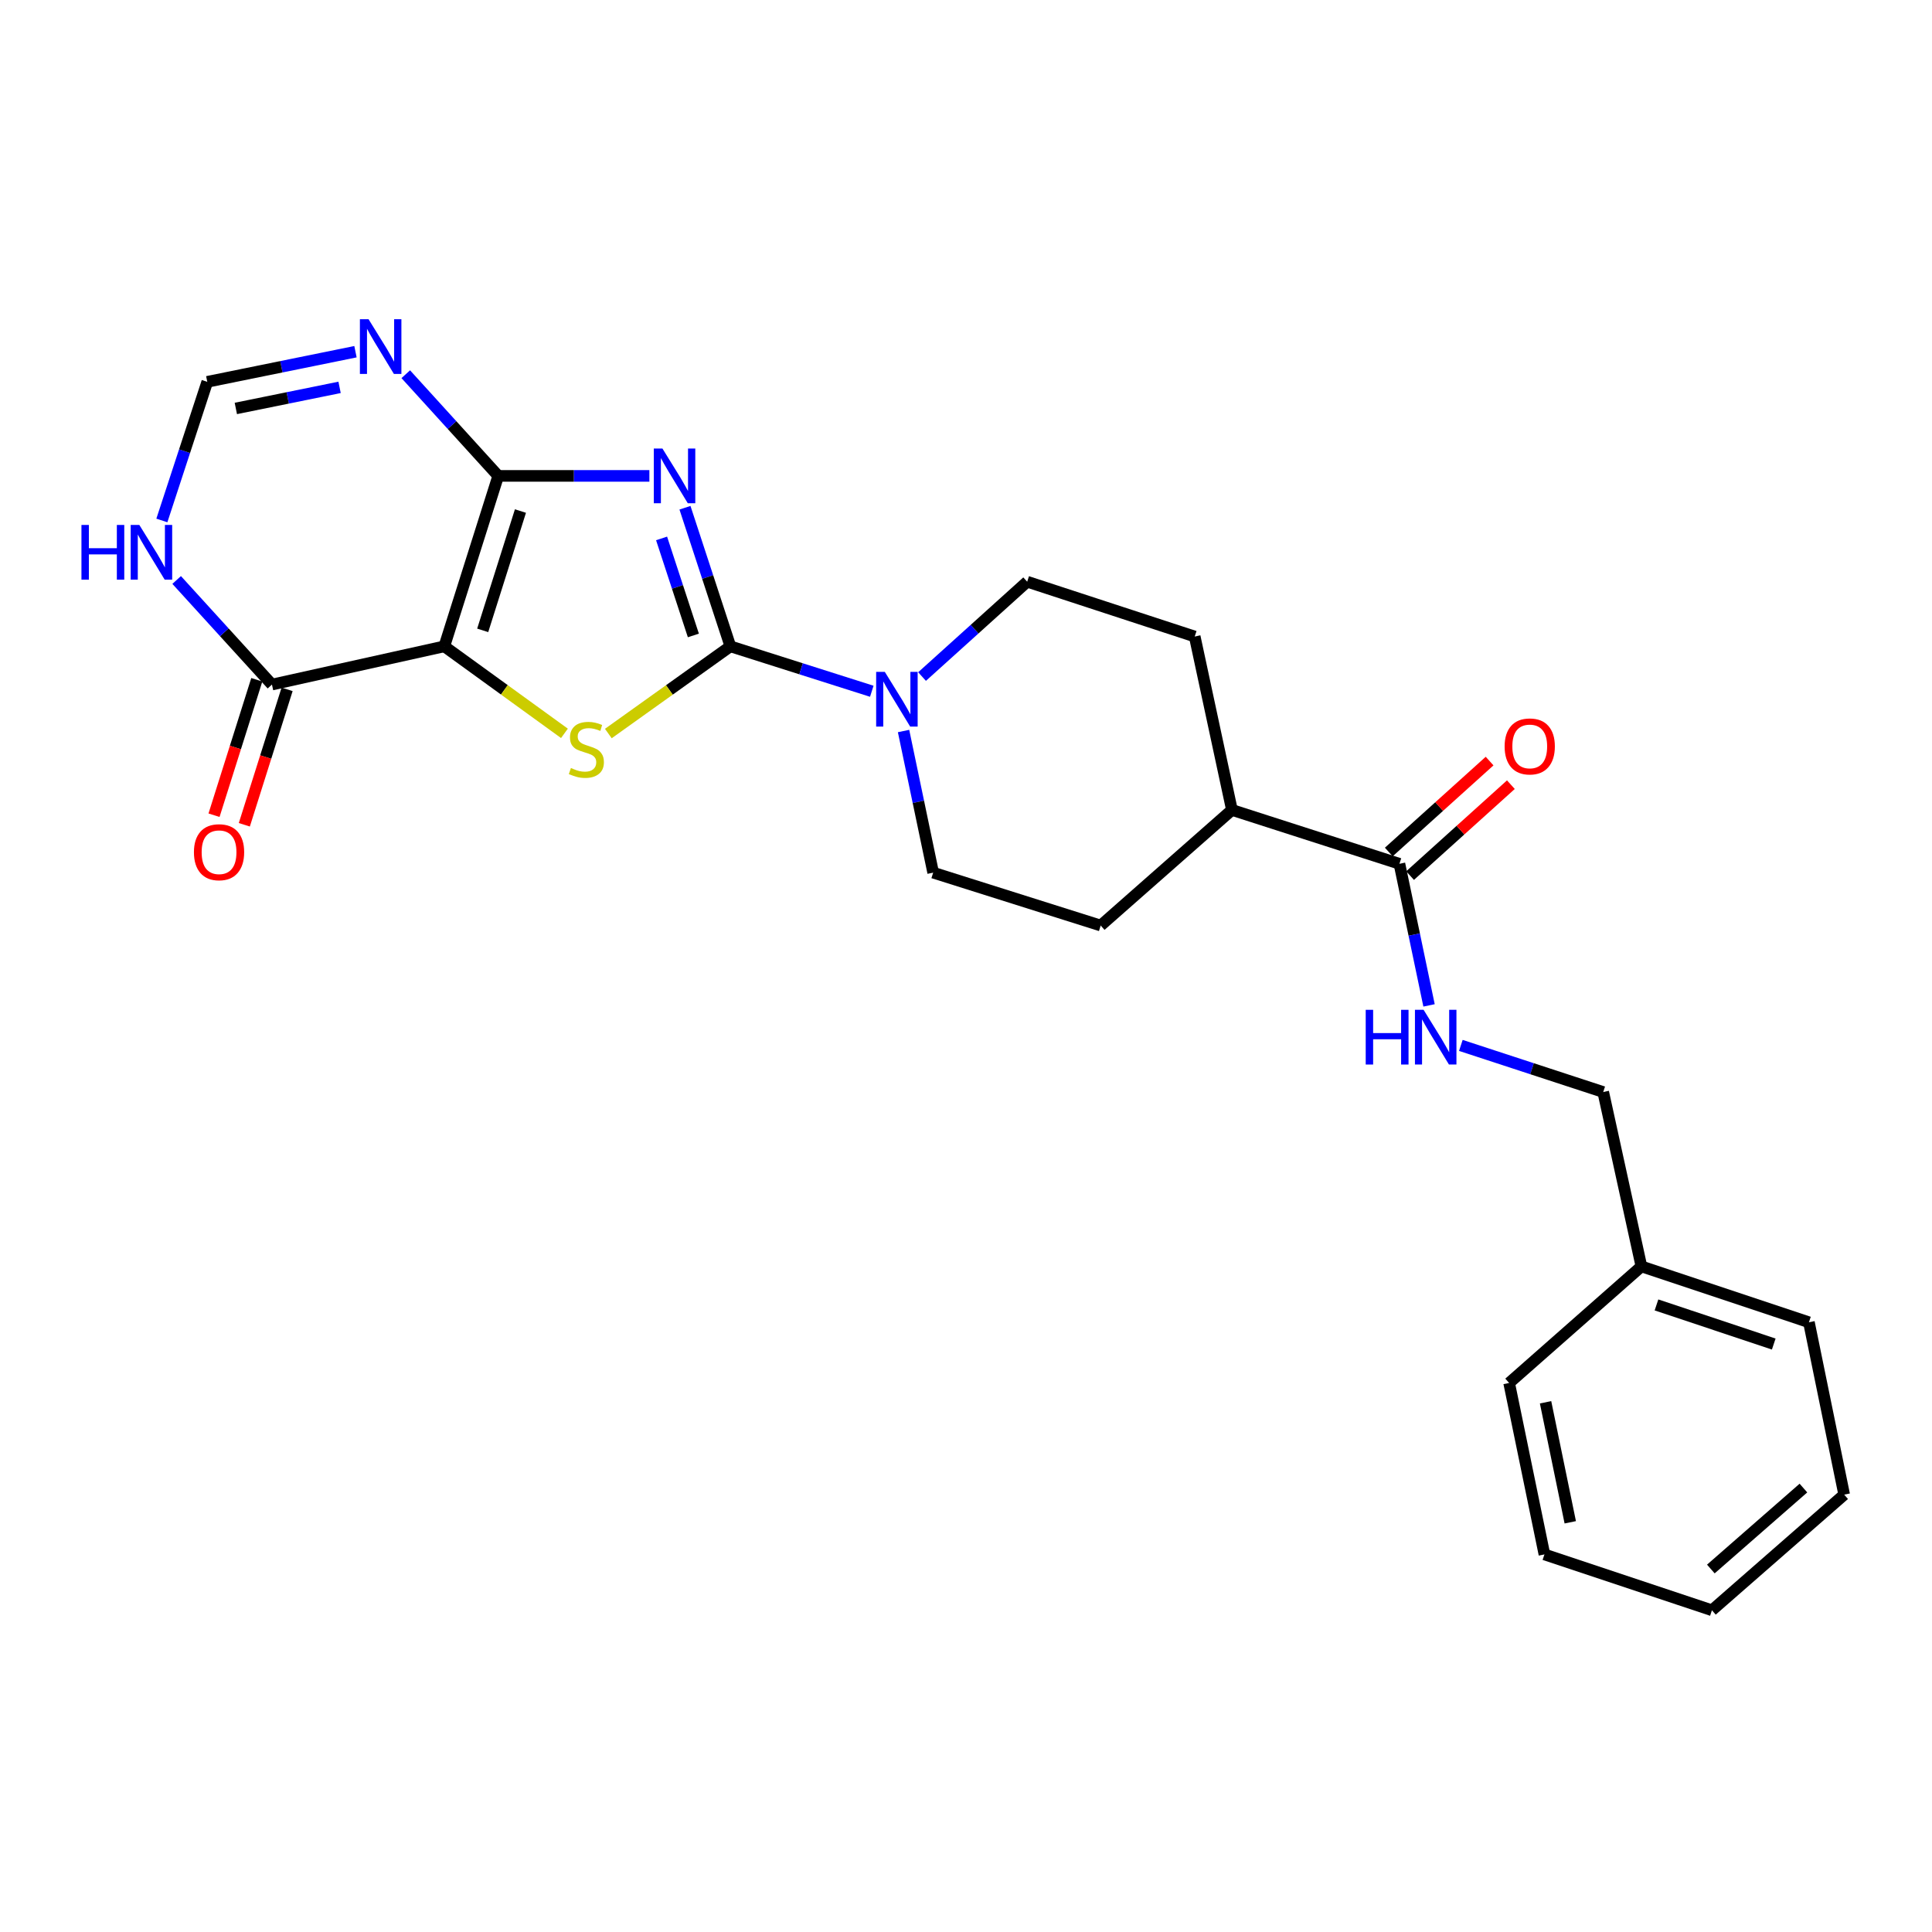 <?xml version='1.0' encoding='iso-8859-1'?>
<svg version='1.1' baseProfile='full'
              xmlns='http://www.w3.org/2000/svg'
                      xmlns:rdkit='http://www.rdkit.org/xml'
                      xmlns:xlink='http://www.w3.org/1999/xlink'
                  xml:space='preserve'
width='1000px' height='1000px' viewBox='0 0 1000 1000'>
<!-- END OF HEADER -->
<rect style='opacity:1.0;fill:#FFFFFF;stroke:none' width='1000' height='1000' x='0' y='0'> </rect>
<path class='bond-1' d='M 354.54,262.803 L 366.292,298.674' style='fill:none;fill-rule:evenodd;stroke:#0000FF;stroke-width:6px;stroke-linecap:butt;stroke-linejoin:miter;stroke-opacity:1' />
<path class='bond-1' d='M 366.292,298.674 L 378.045,334.544' style='fill:none;fill-rule:evenodd;stroke:#000000;stroke-width:6px;stroke-linecap:butt;stroke-linejoin:miter;stroke-opacity:1' />
<path class='bond-1' d='M 342.434,278.686 L 350.661,303.795' style='fill:none;fill-rule:evenodd;stroke:#0000FF;stroke-width:6px;stroke-linecap:butt;stroke-linejoin:miter;stroke-opacity:1' />
<path class='bond-1' d='M 350.661,303.795 L 358.887,328.904' style='fill:none;fill-rule:evenodd;stroke:#000000;stroke-width:6px;stroke-linecap:butt;stroke-linejoin:miter;stroke-opacity:1' />
<path class='bond-2' d='M 336.119,246.323 L 297.002,246.323' style='fill:none;fill-rule:evenodd;stroke:#0000FF;stroke-width:6px;stroke-linecap:butt;stroke-linejoin:miter;stroke-opacity:1' />
<path class='bond-2' d='M 297.002,246.323 L 257.885,246.323' style='fill:none;fill-rule:evenodd;stroke:#000000;stroke-width:6px;stroke-linecap:butt;stroke-linejoin:miter;stroke-opacity:1' />
<path class='bond-0' d='M 229.976,334.544 L 257.885,246.323' style='fill:none;fill-rule:evenodd;stroke:#000000;stroke-width:6px;stroke-linecap:butt;stroke-linejoin:miter;stroke-opacity:1' />
<path class='bond-0' d='M 249.845,326.272 L 269.381,264.517' style='fill:none;fill-rule:evenodd;stroke:#000000;stroke-width:6px;stroke-linecap:butt;stroke-linejoin:miter;stroke-opacity:1' />
<path class='bond-5' d='M 229.976,334.544 L 140.759,354.329' style='fill:none;fill-rule:evenodd;stroke:#000000;stroke-width:6px;stroke-linecap:butt;stroke-linejoin:miter;stroke-opacity:1' />
<path class='bond-25' d='M 229.976,334.544 L 261.065,357.063' style='fill:none;fill-rule:evenodd;stroke:#000000;stroke-width:6px;stroke-linecap:butt;stroke-linejoin:miter;stroke-opacity:1' />
<path class='bond-25' d='M 261.065,357.063 L 292.153,379.581' style='fill:none;fill-rule:evenodd;stroke:#CCCC00;stroke-width:6px;stroke-linecap:butt;stroke-linejoin:miter;stroke-opacity:1' />
<path class='bond-3' d='M 378.045,334.544 L 346.459,357.111' style='fill:none;fill-rule:evenodd;stroke:#000000;stroke-width:6px;stroke-linecap:butt;stroke-linejoin:miter;stroke-opacity:1' />
<path class='bond-3' d='M 346.459,357.111 L 314.873,379.678' style='fill:none;fill-rule:evenodd;stroke:#CCCC00;stroke-width:6px;stroke-linecap:butt;stroke-linejoin:miter;stroke-opacity:1' />
<path class='bond-6' d='M 378.045,334.544 L 414.64,346.168' style='fill:none;fill-rule:evenodd;stroke:#000000;stroke-width:6px;stroke-linecap:butt;stroke-linejoin:miter;stroke-opacity:1' />
<path class='bond-6' d='M 414.64,346.168 L 451.236,357.793' style='fill:none;fill-rule:evenodd;stroke:#0000FF;stroke-width:6px;stroke-linecap:butt;stroke-linejoin:miter;stroke-opacity:1' />
<path class='bond-4' d='M 257.885,246.323 L 233.955,220.007' style='fill:none;fill-rule:evenodd;stroke:#000000;stroke-width:6px;stroke-linecap:butt;stroke-linejoin:miter;stroke-opacity:1' />
<path class='bond-4' d='M 233.955,220.007 L 210.025,193.691' style='fill:none;fill-rule:evenodd;stroke:#0000FF;stroke-width:6px;stroke-linecap:butt;stroke-linejoin:miter;stroke-opacity:1' />
<path class='bond-8' d='M 183.994,182.042 L 145.639,189.838' style='fill:none;fill-rule:evenodd;stroke:#0000FF;stroke-width:6px;stroke-linecap:butt;stroke-linejoin:miter;stroke-opacity:1' />
<path class='bond-8' d='M 145.639,189.838 L 107.285,197.634' style='fill:none;fill-rule:evenodd;stroke:#000000;stroke-width:6px;stroke-linecap:butt;stroke-linejoin:miter;stroke-opacity:1' />
<path class='bond-8' d='M 175.764,200.5 L 148.916,205.957' style='fill:none;fill-rule:evenodd;stroke:#0000FF;stroke-width:6px;stroke-linecap:butt;stroke-linejoin:miter;stroke-opacity:1' />
<path class='bond-8' d='M 148.916,205.957 L 122.068,211.414' style='fill:none;fill-rule:evenodd;stroke:#000000;stroke-width:6px;stroke-linecap:butt;stroke-linejoin:miter;stroke-opacity:1' />
<path class='bond-14' d='M 132.916,351.852 L 121.847,386.903' style='fill:none;fill-rule:evenodd;stroke:#000000;stroke-width:6px;stroke-linecap:butt;stroke-linejoin:miter;stroke-opacity:1' />
<path class='bond-14' d='M 121.847,386.903 L 110.777,421.954' style='fill:none;fill-rule:evenodd;stroke:#FF0000;stroke-width:6px;stroke-linecap:butt;stroke-linejoin:miter;stroke-opacity:1' />
<path class='bond-14' d='M 148.601,356.805 L 137.532,391.856' style='fill:none;fill-rule:evenodd;stroke:#000000;stroke-width:6px;stroke-linecap:butt;stroke-linejoin:miter;stroke-opacity:1' />
<path class='bond-14' d='M 137.532,391.856 L 126.463,426.908' style='fill:none;fill-rule:evenodd;stroke:#FF0000;stroke-width:6px;stroke-linecap:butt;stroke-linejoin:miter;stroke-opacity:1' />
<path class='bond-26' d='M 140.759,354.329 L 116.097,327.264' style='fill:none;fill-rule:evenodd;stroke:#000000;stroke-width:6px;stroke-linecap:butt;stroke-linejoin:miter;stroke-opacity:1' />
<path class='bond-26' d='M 116.097,327.264 L 91.436,300.2' style='fill:none;fill-rule:evenodd;stroke:#0000FF;stroke-width:6px;stroke-linecap:butt;stroke-linejoin:miter;stroke-opacity:1' />
<path class='bond-11' d='M 467.678,378.375 L 475.343,415.027' style='fill:none;fill-rule:evenodd;stroke:#0000FF;stroke-width:6px;stroke-linecap:butt;stroke-linejoin:miter;stroke-opacity:1' />
<path class='bond-11' d='M 475.343,415.027 L 483.007,451.679' style='fill:none;fill-rule:evenodd;stroke:#000000;stroke-width:6px;stroke-linecap:butt;stroke-linejoin:miter;stroke-opacity:1' />
<path class='bond-12' d='M 477.248,350.185 L 504.458,325.637' style='fill:none;fill-rule:evenodd;stroke:#0000FF;stroke-width:6px;stroke-linecap:butt;stroke-linejoin:miter;stroke-opacity:1' />
<path class='bond-12' d='M 504.458,325.637 L 531.669,301.089' style='fill:none;fill-rule:evenodd;stroke:#000000;stroke-width:6px;stroke-linecap:butt;stroke-linejoin:miter;stroke-opacity:1' />
<path class='bond-7' d='M 83.779,269.392 L 95.532,233.513' style='fill:none;fill-rule:evenodd;stroke:#0000FF;stroke-width:6px;stroke-linecap:butt;stroke-linejoin:miter;stroke-opacity:1' />
<path class='bond-7' d='M 95.532,233.513 L 107.285,197.634' style='fill:none;fill-rule:evenodd;stroke:#000000;stroke-width:6px;stroke-linecap:butt;stroke-linejoin:miter;stroke-opacity:1' />
<path class='bond-9' d='M 724.342,447.101 L 637.646,419.22' style='fill:none;fill-rule:evenodd;stroke:#000000;stroke-width:6px;stroke-linecap:butt;stroke-linejoin:miter;stroke-opacity:1' />
<path class='bond-10' d='M 724.342,447.101 L 732.006,483.744' style='fill:none;fill-rule:evenodd;stroke:#000000;stroke-width:6px;stroke-linecap:butt;stroke-linejoin:miter;stroke-opacity:1' />
<path class='bond-10' d='M 732.006,483.744 L 739.671,520.387' style='fill:none;fill-rule:evenodd;stroke:#0000FF;stroke-width:6px;stroke-linecap:butt;stroke-linejoin:miter;stroke-opacity:1' />
<path class='bond-15' d='M 729.85,453.208 L 755.94,429.678' style='fill:none;fill-rule:evenodd;stroke:#000000;stroke-width:6px;stroke-linecap:butt;stroke-linejoin:miter;stroke-opacity:1' />
<path class='bond-15' d='M 755.94,429.678 L 782.029,406.147' style='fill:none;fill-rule:evenodd;stroke:#FF0000;stroke-width:6px;stroke-linecap:butt;stroke-linejoin:miter;stroke-opacity:1' />
<path class='bond-15' d='M 718.833,440.993 L 744.923,417.463' style='fill:none;fill-rule:evenodd;stroke:#000000;stroke-width:6px;stroke-linecap:butt;stroke-linejoin:miter;stroke-opacity:1' />
<path class='bond-15' d='M 744.923,417.463 L 771.013,393.932' style='fill:none;fill-rule:evenodd;stroke:#FF0000;stroke-width:6px;stroke-linecap:butt;stroke-linejoin:miter;stroke-opacity:1' />
<path class='bond-18' d='M 756.133,541.103 L 792.979,553.167' style='fill:none;fill-rule:evenodd;stroke:#0000FF;stroke-width:6px;stroke-linecap:butt;stroke-linejoin:miter;stroke-opacity:1' />
<path class='bond-18' d='M 792.979,553.167 L 829.825,565.232' style='fill:none;fill-rule:evenodd;stroke:#000000;stroke-width:6px;stroke-linecap:butt;stroke-linejoin:miter;stroke-opacity:1' />
<path class='bond-16' d='M 483.007,451.679 L 569.721,479.058' style='fill:none;fill-rule:evenodd;stroke:#000000;stroke-width:6px;stroke-linecap:butt;stroke-linejoin:miter;stroke-opacity:1' />
<path class='bond-17' d='M 531.669,301.089 L 618.383,329.463' style='fill:none;fill-rule:evenodd;stroke:#000000;stroke-width:6px;stroke-linecap:butt;stroke-linejoin:miter;stroke-opacity:1' />
<path class='bond-13' d='M 637.646,419.22 L 618.383,329.463' style='fill:none;fill-rule:evenodd;stroke:#000000;stroke-width:6px;stroke-linecap:butt;stroke-linejoin:miter;stroke-opacity:1' />
<path class='bond-27' d='M 637.646,419.22 L 569.721,479.058' style='fill:none;fill-rule:evenodd;stroke:#000000;stroke-width:6px;stroke-linecap:butt;stroke-linejoin:miter;stroke-opacity:1' />
<path class='bond-19' d='M 829.825,565.232 L 849.592,655.491' style='fill:none;fill-rule:evenodd;stroke:#000000;stroke-width:6px;stroke-linecap:butt;stroke-linejoin:miter;stroke-opacity:1' />
<path class='bond-20' d='M 849.592,655.491 L 936.296,684.405' style='fill:none;fill-rule:evenodd;stroke:#000000;stroke-width:6px;stroke-linecap:butt;stroke-linejoin:miter;stroke-opacity:1' />
<path class='bond-20' d='M 857.394,675.433 L 918.087,695.672' style='fill:none;fill-rule:evenodd;stroke:#000000;stroke-width:6px;stroke-linecap:butt;stroke-linejoin:miter;stroke-opacity:1' />
<path class='bond-21' d='M 849.592,655.491 L 781.127,715.823' style='fill:none;fill-rule:evenodd;stroke:#000000;stroke-width:6px;stroke-linecap:butt;stroke-linejoin:miter;stroke-opacity:1' />
<path class='bond-22' d='M 936.296,684.405 L 954.545,773.623' style='fill:none;fill-rule:evenodd;stroke:#000000;stroke-width:6px;stroke-linecap:butt;stroke-linejoin:miter;stroke-opacity:1' />
<path class='bond-23' d='M 781.127,715.823 L 799.395,804.565' style='fill:none;fill-rule:evenodd;stroke:#000000;stroke-width:6px;stroke-linecap:butt;stroke-linejoin:miter;stroke-opacity:1' />
<path class='bond-23' d='M 799.979,725.818 L 812.766,787.937' style='fill:none;fill-rule:evenodd;stroke:#000000;stroke-width:6px;stroke-linecap:butt;stroke-linejoin:miter;stroke-opacity:1' />
<path class='bond-28' d='M 954.545,773.623 L 886.09,833.479' style='fill:none;fill-rule:evenodd;stroke:#000000;stroke-width:6px;stroke-linecap:butt;stroke-linejoin:miter;stroke-opacity:1' />
<path class='bond-28' d='M 933.45,770.218 L 885.531,812.117' style='fill:none;fill-rule:evenodd;stroke:#000000;stroke-width:6px;stroke-linecap:butt;stroke-linejoin:miter;stroke-opacity:1' />
<path class='bond-24' d='M 799.395,804.565 L 886.09,833.479' style='fill:none;fill-rule:evenodd;stroke:#000000;stroke-width:6px;stroke-linecap:butt;stroke-linejoin:miter;stroke-opacity:1' />
<path  class='atom-0' d='M 342.88 232.163
L 352.16 247.163
Q 353.08 248.643, 354.56 251.323
Q 356.04 254.003, 356.12 254.163
L 356.12 232.163
L 359.88 232.163
L 359.88 260.483
L 356 260.483
L 346.04 244.083
Q 344.88 242.163, 343.64 239.963
Q 342.44 237.763, 342.08 237.083
L 342.08 260.483
L 338.4 260.483
L 338.4 232.163
L 342.88 232.163
' fill='#0000FF'/>
<path  class='atom-4' d='M 295.503 397.522
Q 295.823 397.642, 297.143 398.202
Q 298.463 398.762, 299.903 399.122
Q 301.383 399.442, 302.823 399.442
Q 305.503 399.442, 307.063 398.162
Q 308.623 396.842, 308.623 394.562
Q 308.623 393.002, 307.823 392.042
Q 307.063 391.082, 305.863 390.562
Q 304.663 390.042, 302.663 389.442
Q 300.143 388.682, 298.623 387.962
Q 297.143 387.242, 296.063 385.722
Q 295.023 384.202, 295.023 381.642
Q 295.023 378.082, 297.423 375.882
Q 299.863 373.682, 304.663 373.682
Q 307.943 373.682, 311.663 375.242
L 310.743 378.322
Q 307.343 376.922, 304.783 376.922
Q 302.023 376.922, 300.503 378.082
Q 298.983 379.202, 299.023 381.162
Q 299.023 382.682, 299.783 383.602
Q 300.583 384.522, 301.703 385.042
Q 302.863 385.562, 304.783 386.162
Q 307.343 386.962, 308.863 387.762
Q 310.383 388.562, 311.463 390.202
Q 312.583 391.802, 312.583 394.562
Q 312.583 398.482, 309.943 400.602
Q 307.343 402.682, 302.983 402.682
Q 300.463 402.682, 298.543 402.122
Q 296.663 401.602, 294.423 400.682
L 295.503 397.522
' fill='#CCCC00'/>
<path  class='atom-5' d='M 190.763 165.233
L 200.043 180.233
Q 200.963 181.713, 202.443 184.393
Q 203.923 187.073, 204.003 187.233
L 204.003 165.233
L 207.763 165.233
L 207.763 193.553
L 203.883 193.553
L 193.923 177.153
Q 192.763 175.233, 191.523 173.033
Q 190.323 170.833, 189.963 170.153
L 189.963 193.553
L 186.283 193.553
L 186.283 165.233
L 190.763 165.233
' fill='#0000FF'/>
<path  class='atom-7' d='M 457.977 347.762
L 467.257 362.762
Q 468.177 364.242, 469.657 366.922
Q 471.137 369.602, 471.217 369.762
L 471.217 347.762
L 474.977 347.762
L 474.977 376.082
L 471.097 376.082
L 461.137 359.682
Q 459.977 357.762, 458.737 355.562
Q 457.537 353.362, 457.177 352.682
L 457.177 376.082
L 453.497 376.082
L 453.497 347.762
L 457.977 347.762
' fill='#0000FF'/>
<path  class='atom-8' d='M 42.16 271.713
L 46 271.713
L 46 283.753
L 60.48 283.753
L 60.48 271.713
L 64.32 271.713
L 64.32 300.033
L 60.48 300.033
L 60.48 286.953
L 46 286.953
L 46 300.033
L 42.16 300.033
L 42.16 271.713
' fill='#0000FF'/>
<path  class='atom-8' d='M 72.12 271.713
L 81.4 286.713
Q 82.32 288.193, 83.8 290.873
Q 85.28 293.553, 85.36 293.713
L 85.36 271.713
L 89.12 271.713
L 89.12 300.033
L 85.24 300.033
L 75.28 283.633
Q 74.12 281.713, 72.88 279.513
Q 71.68 277.313, 71.32 276.633
L 71.32 300.033
L 67.64 300.033
L 67.64 271.713
L 72.12 271.713
' fill='#0000FF'/>
<path  class='atom-11' d='M 706.892 522.679
L 710.732 522.679
L 710.732 534.719
L 725.212 534.719
L 725.212 522.679
L 729.052 522.679
L 729.052 550.999
L 725.212 550.999
L 725.212 537.919
L 710.732 537.919
L 710.732 550.999
L 706.892 550.999
L 706.892 522.679
' fill='#0000FF'/>
<path  class='atom-11' d='M 736.852 522.679
L 746.132 537.679
Q 747.052 539.159, 748.532 541.839
Q 750.012 544.519, 750.092 544.679
L 750.092 522.679
L 753.852 522.679
L 753.852 550.999
L 749.972 550.999
L 740.012 534.599
Q 738.852 532.679, 737.612 530.479
Q 736.412 528.279, 736.052 527.599
L 736.052 550.999
L 732.372 550.999
L 732.372 522.679
L 736.852 522.679
' fill='#0000FF'/>
<path  class='atom-15' d='M 100.38 441.104
Q 100.38 434.304, 103.74 430.504
Q 107.1 426.704, 113.38 426.704
Q 119.66 426.704, 123.02 430.504
Q 126.38 434.304, 126.38 441.104
Q 126.38 447.984, 122.98 451.904
Q 119.58 455.784, 113.38 455.784
Q 107.14 455.784, 103.74 451.904
Q 100.38 448.024, 100.38 441.104
M 113.38 452.584
Q 117.7 452.584, 120.02 449.704
Q 122.38 446.784, 122.38 441.104
Q 122.38 435.544, 120.02 432.744
Q 117.7 429.904, 113.38 429.904
Q 109.06 429.904, 106.7 432.704
Q 104.38 435.504, 104.38 441.104
Q 104.38 446.824, 106.7 449.704
Q 109.06 452.584, 113.38 452.584
' fill='#FF0000'/>
<path  class='atom-16' d='M 778.792 386.347
Q 778.792 379.547, 782.152 375.747
Q 785.512 371.947, 791.792 371.947
Q 798.072 371.947, 801.432 375.747
Q 804.792 379.547, 804.792 386.347
Q 804.792 393.227, 801.392 397.147
Q 797.992 401.027, 791.792 401.027
Q 785.552 401.027, 782.152 397.147
Q 778.792 393.267, 778.792 386.347
M 791.792 397.827
Q 796.112 397.827, 798.432 394.947
Q 800.792 392.027, 800.792 386.347
Q 800.792 380.787, 798.432 377.987
Q 796.112 375.147, 791.792 375.147
Q 787.472 375.147, 785.112 377.947
Q 782.792 380.747, 782.792 386.347
Q 782.792 392.067, 785.112 394.947
Q 787.472 397.827, 791.792 397.827
' fill='#FF0000'/>
</svg>
